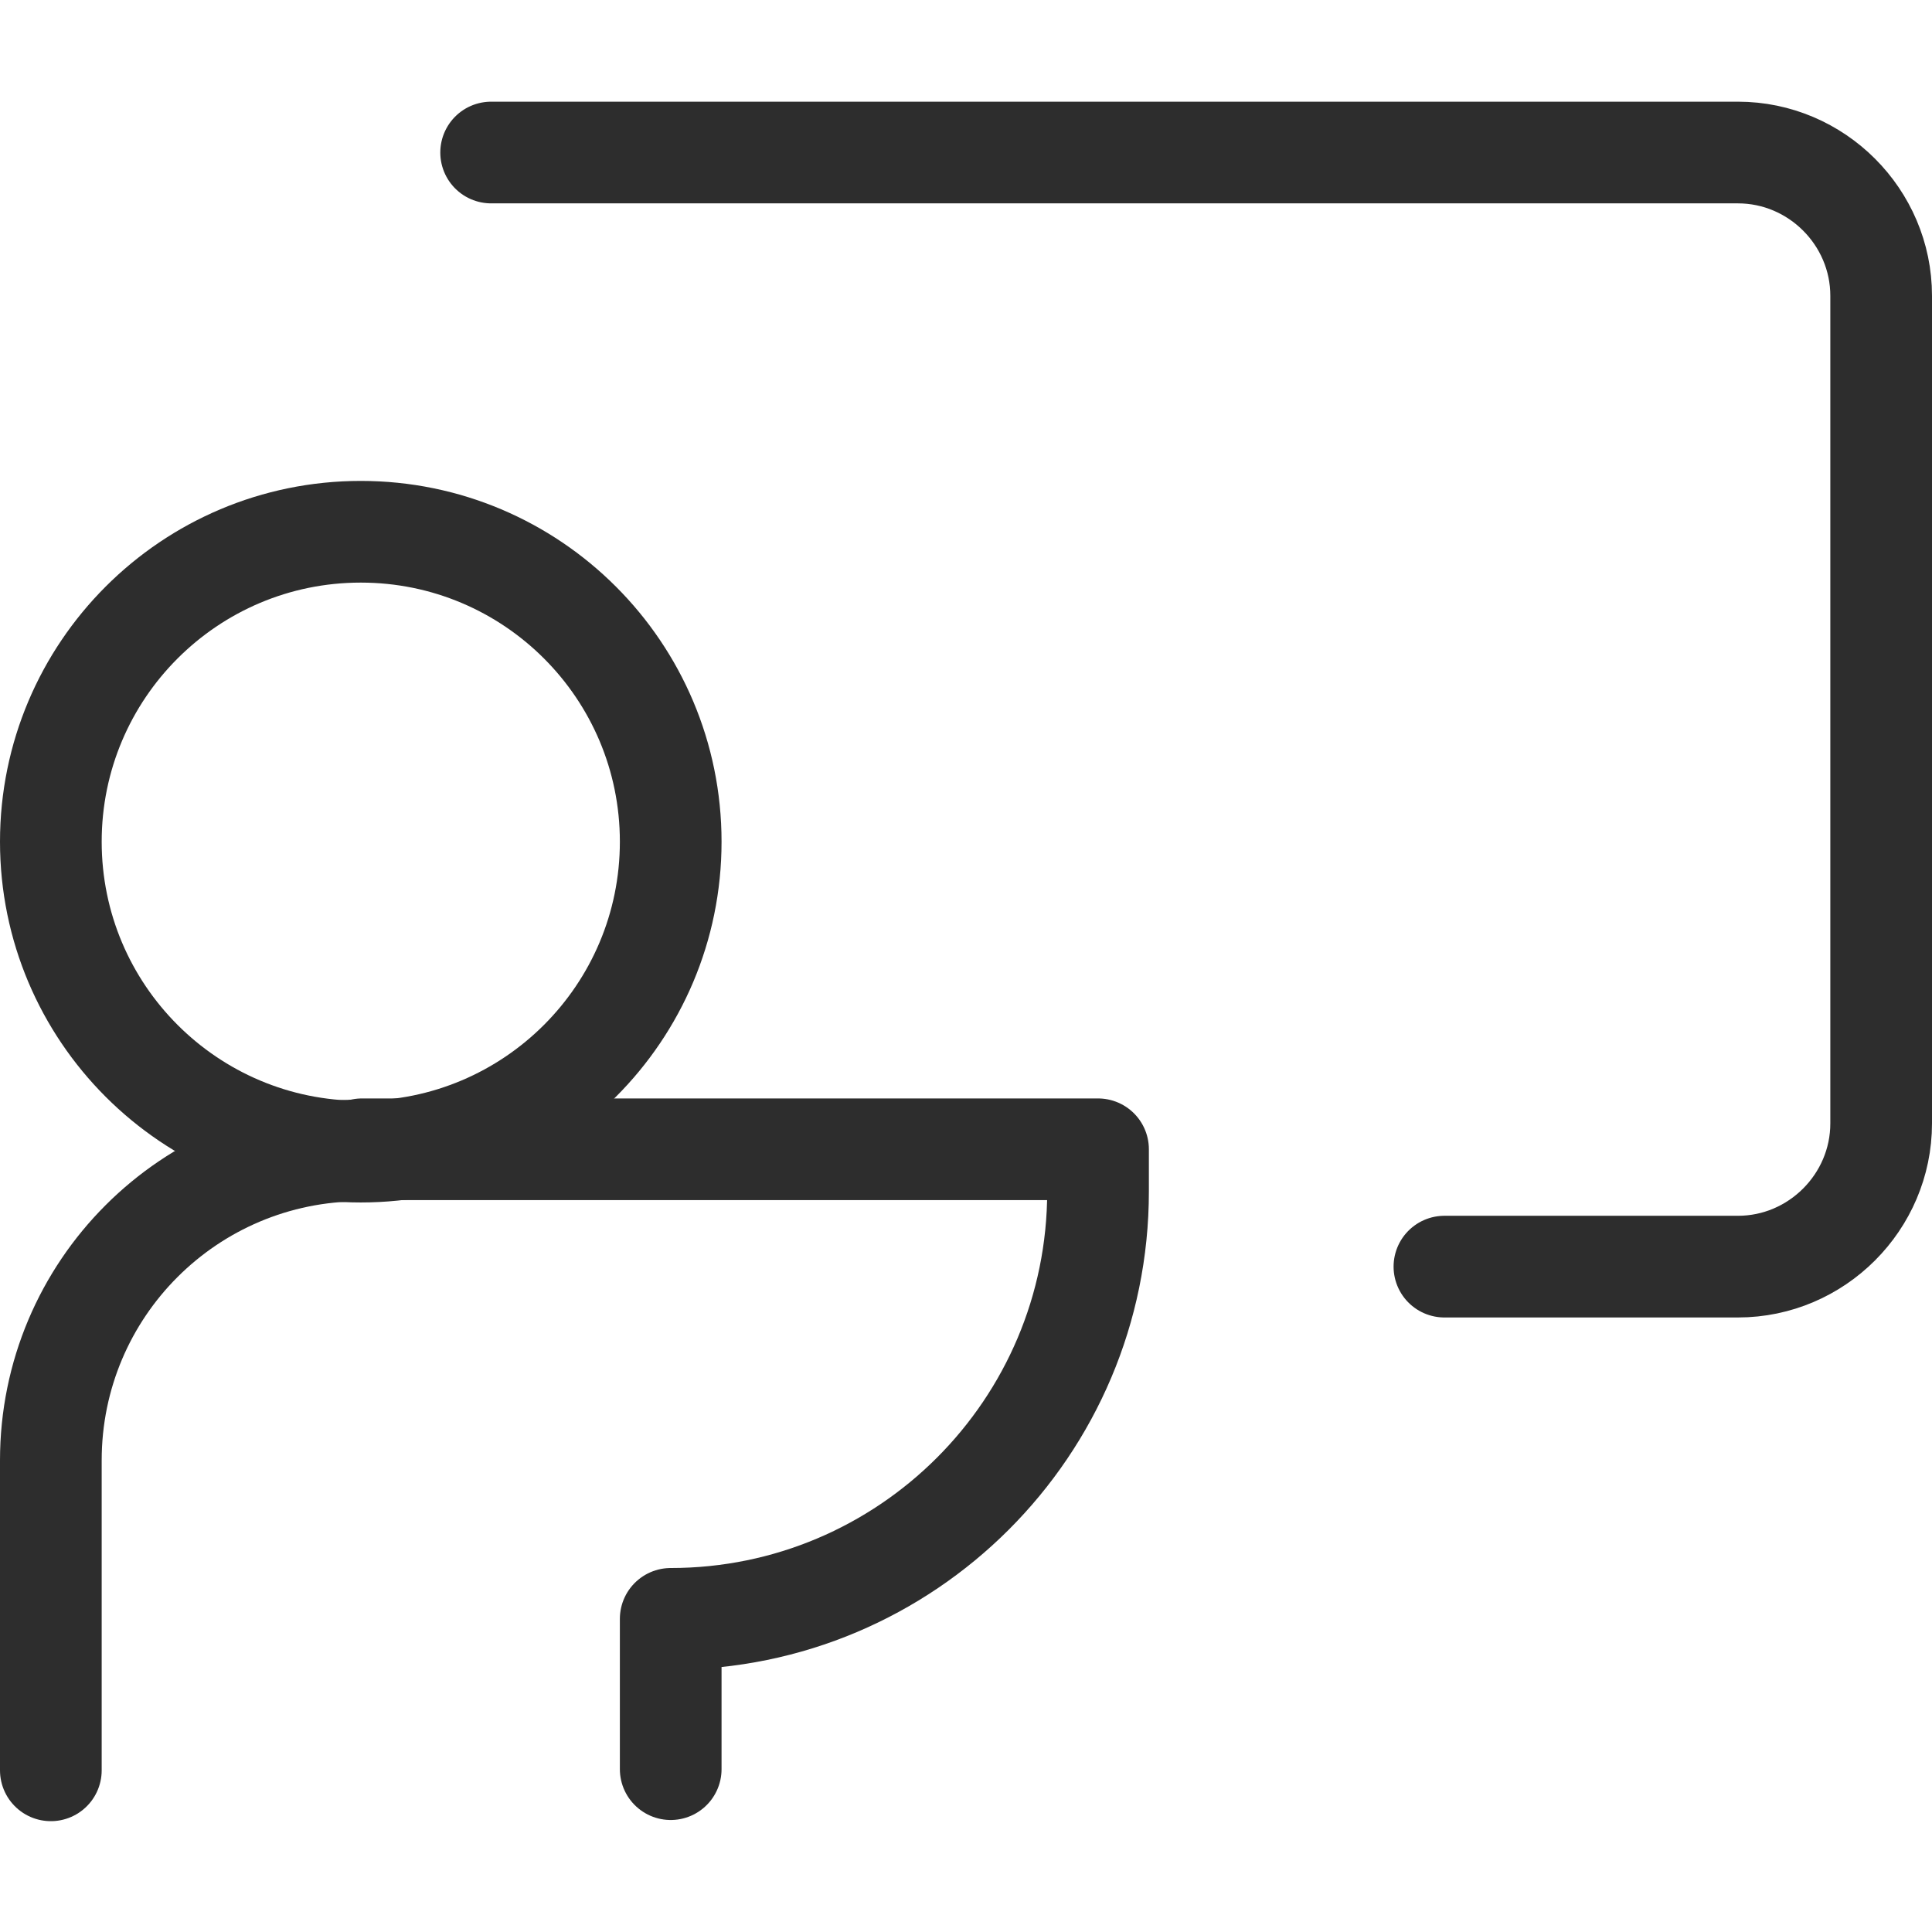 <svg width="38" height="38" viewBox="0 0 38 38" fill="none" xmlns="http://www.w3.org/2000/svg">
<path d="M9.66 3H34.183C35.73 3 37 4.27 37 5.817V22.096C37 23.643 35.73 24.913 34.183 24.913H28.41" stroke="#2D2D2D" stroke-width="2" stroke-linecap="round" stroke-linejoin="round"/>
<path d="M7.096 22.651C10.463 22.651 13.192 19.922 13.192 16.555C13.192 13.188 10.463 10.459 7.096 10.459C3.729 10.459 1 13.188 1 16.555C1 19.922 3.729 22.651 7.096 22.651Z" stroke="#2D2D2D" stroke-width="2" stroke-linecap="round" stroke-linejoin="round"/>
<path d="M13.192 34.797V31.841C17.833 31.841 21.597 28.077 21.597 23.436V22.605H7.119" stroke="#2D2D2D" stroke-width="2" stroke-linecap="round" stroke-linejoin="round"/>
<path d="M7.096 22.628C3.725 22.628 1 25.352 1 28.724V34.82" stroke="#2D2D2D" stroke-width="2" stroke-linecap="round" stroke-linejoin="round"/>
</svg>
